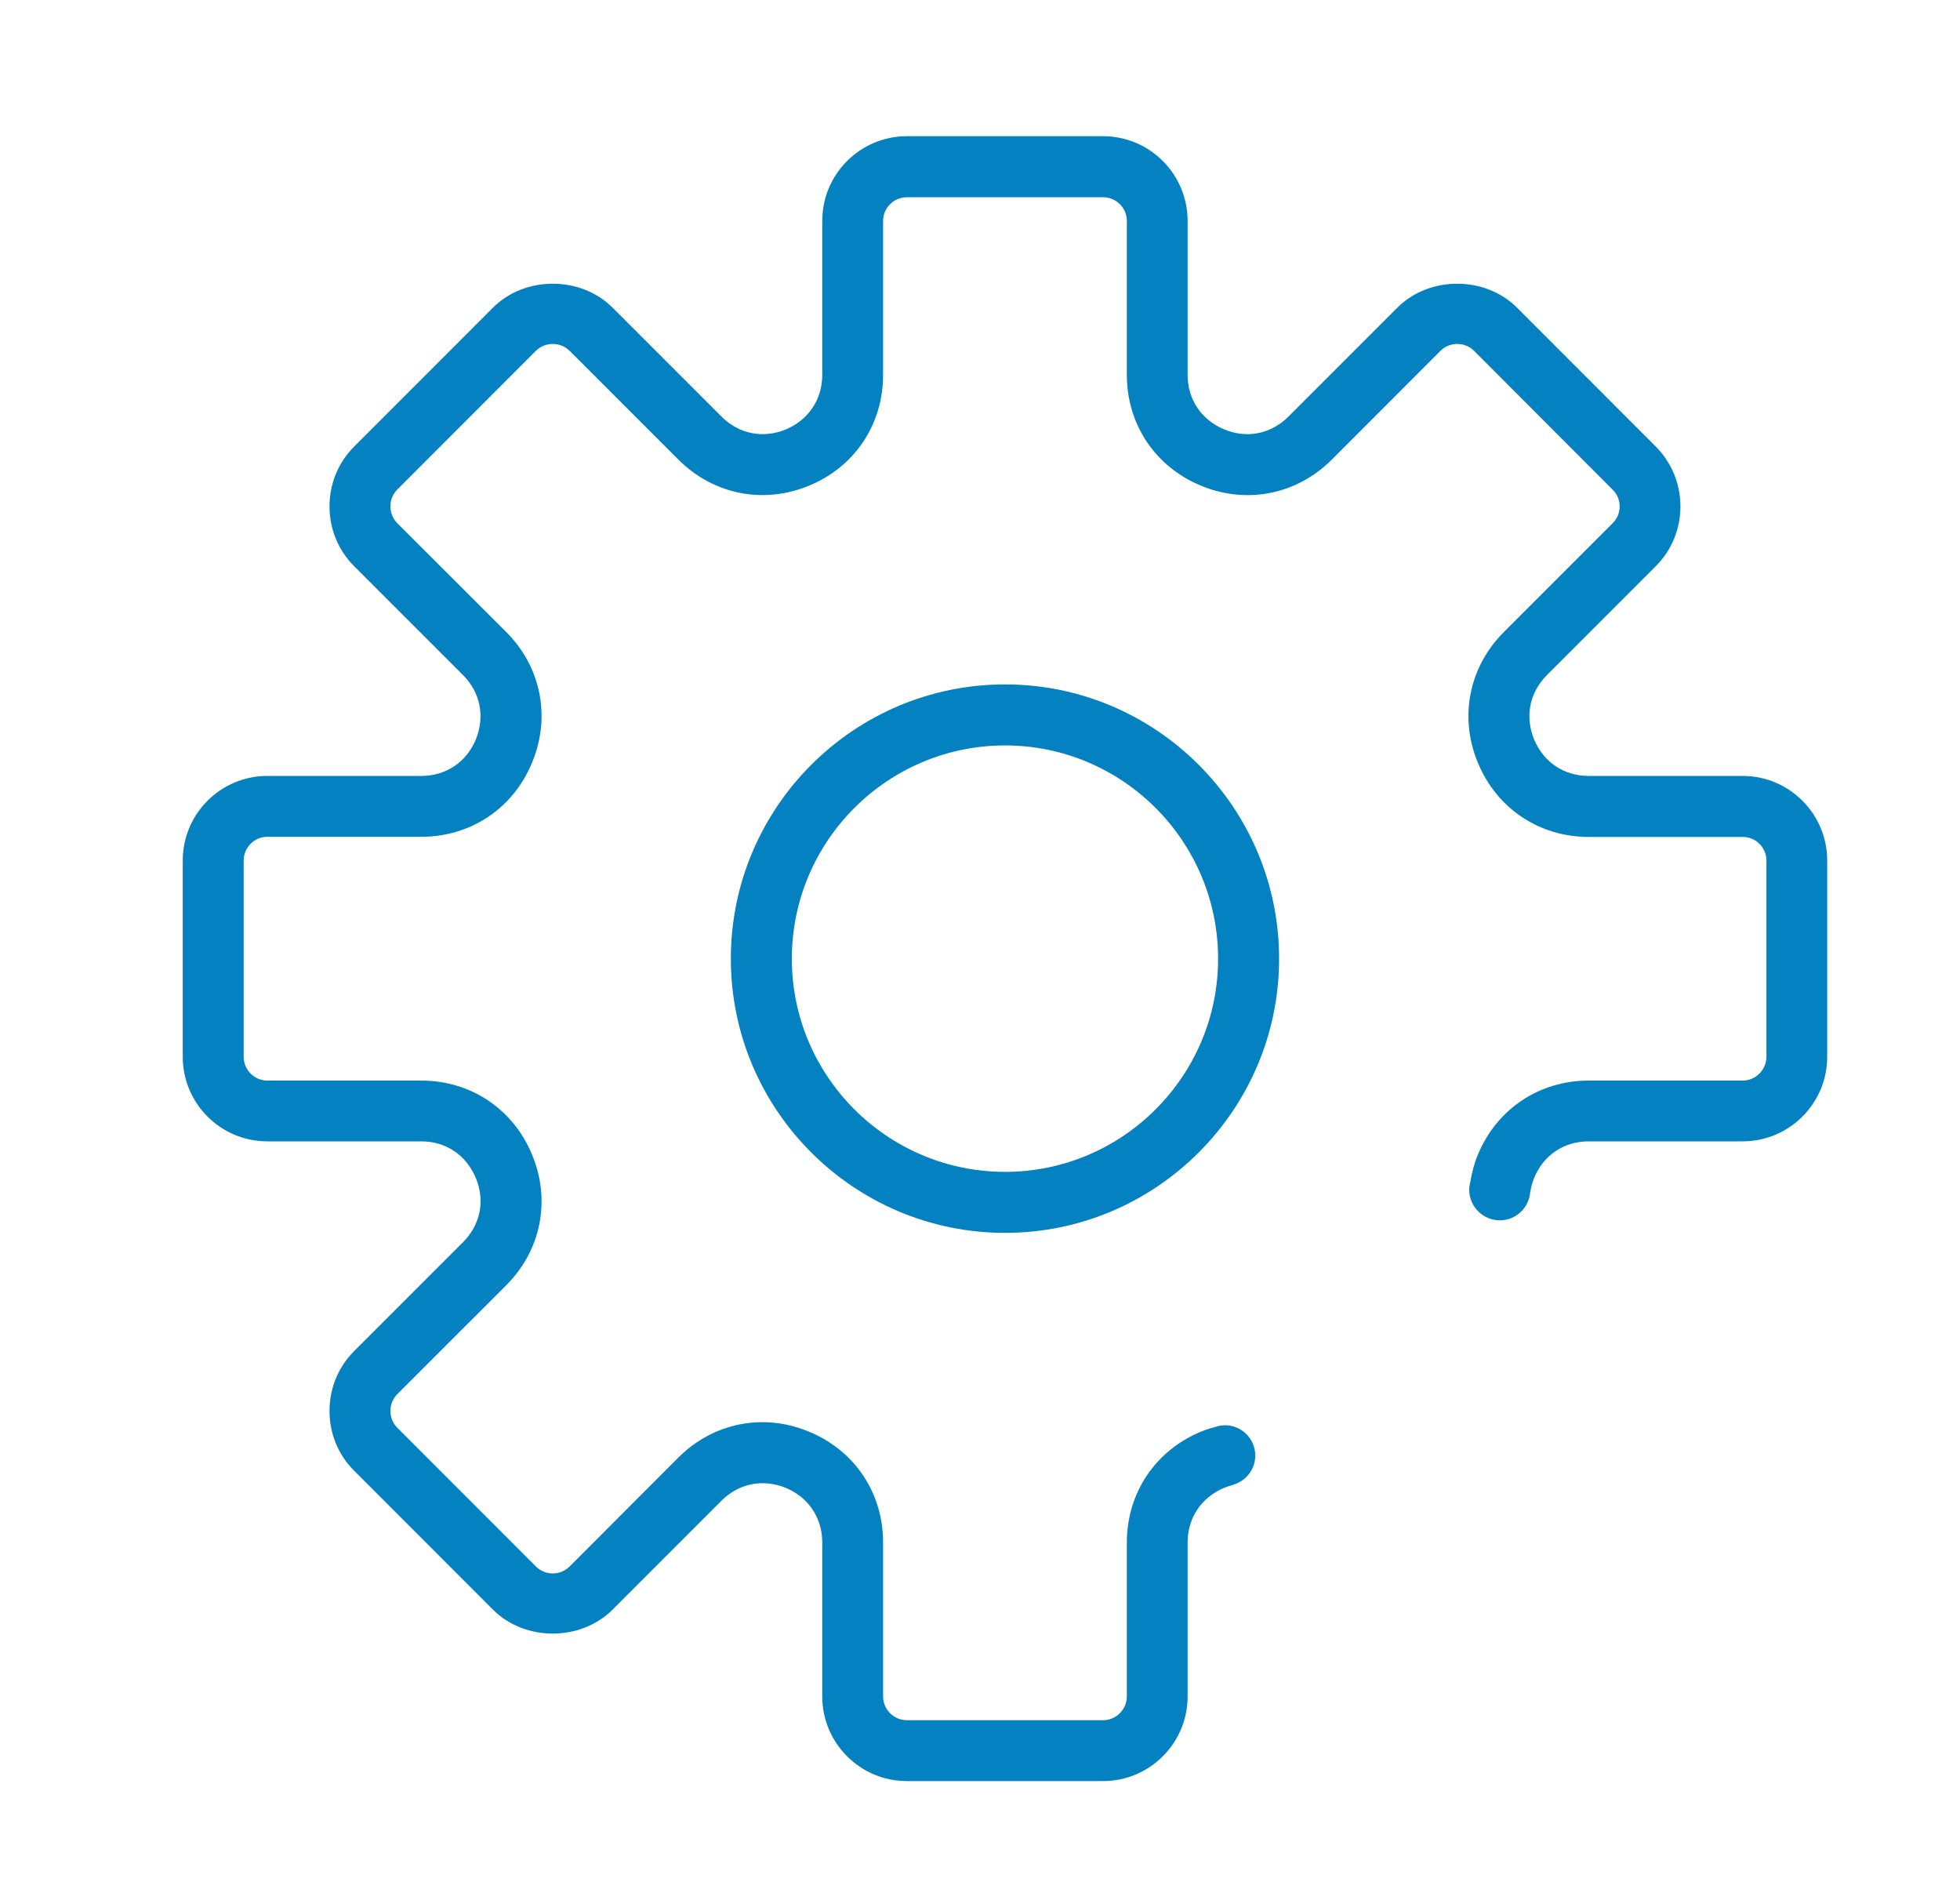 <svg xmlns="http://www.w3.org/2000/svg" width="25" height="24" viewBox="0 0 25 24">
  <g fill="#0381C0" fill-rule="evenodd">
    <path d="M22.227,9.895 L20.264,9.895 C19.949,9.895 19.689,9.72 19.568,9.431 C19.448,9.138 19.509,8.831 19.731,8.609 L21.119,7.221 C21.322,7.018 21.434,6.746 21.434,6.458 C21.434,6.17 21.322,5.899 21.119,5.694 L19.35,3.924 C18.942,3.516 18.231,3.516 17.823,3.924 L16.435,5.312 C16.212,5.534 15.905,5.597 15.615,5.476 C15.323,5.354 15.148,5.094 15.148,4.78 L15.148,2.817 C15.148,2.221 14.665,1.737 14.069,1.737 L11.567,1.737 C10.972,1.737 10.488,2.221 10.488,2.817 L10.488,4.78 C10.488,5.094 10.313,5.354 10.024,5.476 C9.731,5.597 9.424,5.534 9.202,5.312 L7.814,3.924 C7.406,3.516 6.695,3.516 6.287,3.924 L4.518,5.694 C4.314,5.897 4.203,6.17 4.203,6.458 C4.203,6.746 4.314,7.018 4.518,7.221 L5.906,8.609 C6.128,8.831 6.188,9.138 6.069,9.431 C5.949,9.72 5.688,9.895 5.373,9.895 L3.41,9.895 C2.814,9.895 2.331,10.379 2.331,10.974 L2.331,13.476 C2.331,14.072 2.814,14.555 3.41,14.555 L5.373,14.555 C5.688,14.555 5.947,14.73 6.069,15.022 C6.19,15.312 6.128,15.619 5.906,15.841 L4.518,17.229 C4.314,17.432 4.203,17.706 4.203,17.992 C4.203,18.282 4.314,18.554 4.518,18.756 L6.287,20.526 C6.695,20.934 7.406,20.934 7.814,20.526 L9.202,19.138 C9.424,18.916 9.731,18.855 10.024,18.974 C10.313,19.096 10.488,19.356 10.488,19.671 L10.488,21.634 C10.488,22.229 10.972,22.713 11.567,22.713 L14.069,22.713 C14.665,22.713 15.148,22.229 15.148,21.634 L15.148,19.671 C15.148,19.356 15.323,19.096 15.613,18.974 C15.649,18.96 15.685,18.947 15.721,18.938 C15.721,18.937 15.721,18.937 15.721,18.936 C15.887,18.892 16.011,18.742 16.011,18.562 C16.011,18.349 15.837,18.175 15.624,18.175 C15.605,18.175 15.587,18.178 15.568,18.181 C15.568,18.18 15.568,18.179 15.568,18.179 C15.564,18.18 15.56,18.181 15.556,18.182 C15.538,18.185 15.522,18.19 15.506,18.196 C15.442,18.212 15.379,18.232 15.317,18.258 C14.735,18.499 14.373,19.041 14.373,19.671 L14.373,21.634 C14.373,21.8 14.236,21.937 14.069,21.937 L11.567,21.937 C11.401,21.937 11.264,21.8 11.264,21.634 L11.264,19.671 C11.264,19.041 10.904,18.499 10.32,18.258 C10.124,18.176 9.923,18.136 9.724,18.136 C9.331,18.136 8.948,18.292 8.653,18.587 L7.266,19.976 C7.146,20.096 6.954,20.094 6.835,19.976 L5.068,18.208 C4.95,18.089 4.95,17.897 5.068,17.778 L6.456,16.391 C6.902,15.946 7.029,15.306 6.786,14.724 C6.545,14.142 6.004,13.78 5.373,13.78 L3.41,13.78 C3.243,13.78 3.108,13.643 3.108,13.476 L3.108,10.974 C3.108,10.808 3.243,10.671 3.41,10.671 L5.373,10.671 C6.004,10.671 6.545,10.31 6.786,9.726 C7.029,9.144 6.902,8.504 6.456,8.059 L5.068,6.673 C4.95,6.553 4.95,6.361 5.068,6.242 L6.835,4.474 C6.954,4.357 7.146,4.357 7.266,4.474 L8.653,5.861 C9.098,6.306 9.737,6.435 10.32,6.193 C10.904,5.952 11.264,5.411 11.264,4.78 L11.264,2.817 C11.264,2.65 11.401,2.515 11.567,2.515 L14.069,2.515 C14.236,2.515 14.373,2.65 14.373,2.817 L14.373,4.78 C14.373,5.411 14.735,5.952 15.317,6.193 C15.899,6.435 16.539,6.308 16.985,5.863 L18.373,4.474 C18.49,4.357 18.684,4.357 18.802,4.474 L20.569,6.244 C20.689,6.361 20.689,6.555 20.569,6.673 L19.183,8.059 C18.737,8.504 18.608,9.144 18.851,9.728 C19.092,10.31 19.634,10.673 20.264,10.673 L22.227,10.673 C22.394,10.671 22.531,10.808 22.531,10.974 L22.531,13.476 C22.531,13.643 22.394,13.78 22.227,13.78 L20.264,13.78 C19.634,13.78 19.092,14.142 18.851,14.724 C18.803,14.837 18.775,14.952 18.755,15.067 C18.75,15.088 18.746,15.11 18.743,15.132 C18.742,15.141 18.74,15.149 18.739,15.158 C18.739,15.158 18.74,15.158 18.741,15.158 C18.741,15.162 18.74,15.166 18.74,15.171 C18.74,15.387 18.915,15.562 19.13,15.562 C19.335,15.562 19.501,15.404 19.518,15.204 L19.518,15.204 C19.528,15.143 19.543,15.082 19.568,15.022 C19.687,14.73 19.949,14.555 20.264,14.555 L22.227,14.555 C22.823,14.555 23.306,14.072 23.306,13.476 L23.306,10.974 C23.306,10.379 22.823,9.895 22.227,9.895"/>
    <path d="M12.82,14.944 C11.319,14.944 10.1,13.724 10.1,12.226 C10.1,10.726 11.319,9.506 12.82,9.506 C14.318,9.506 15.537,10.726 15.537,12.226 C15.537,13.724 14.318,14.944 12.82,14.944 M12.82,8.728 C10.89,8.728 9.322,10.297 9.322,12.226 C9.322,14.153 10.89,15.722 12.82,15.722 C14.746,15.722 16.315,14.153 16.315,12.226 C16.315,10.297 14.746,8.728 12.82,8.728"/>
  </g>
</svg>
